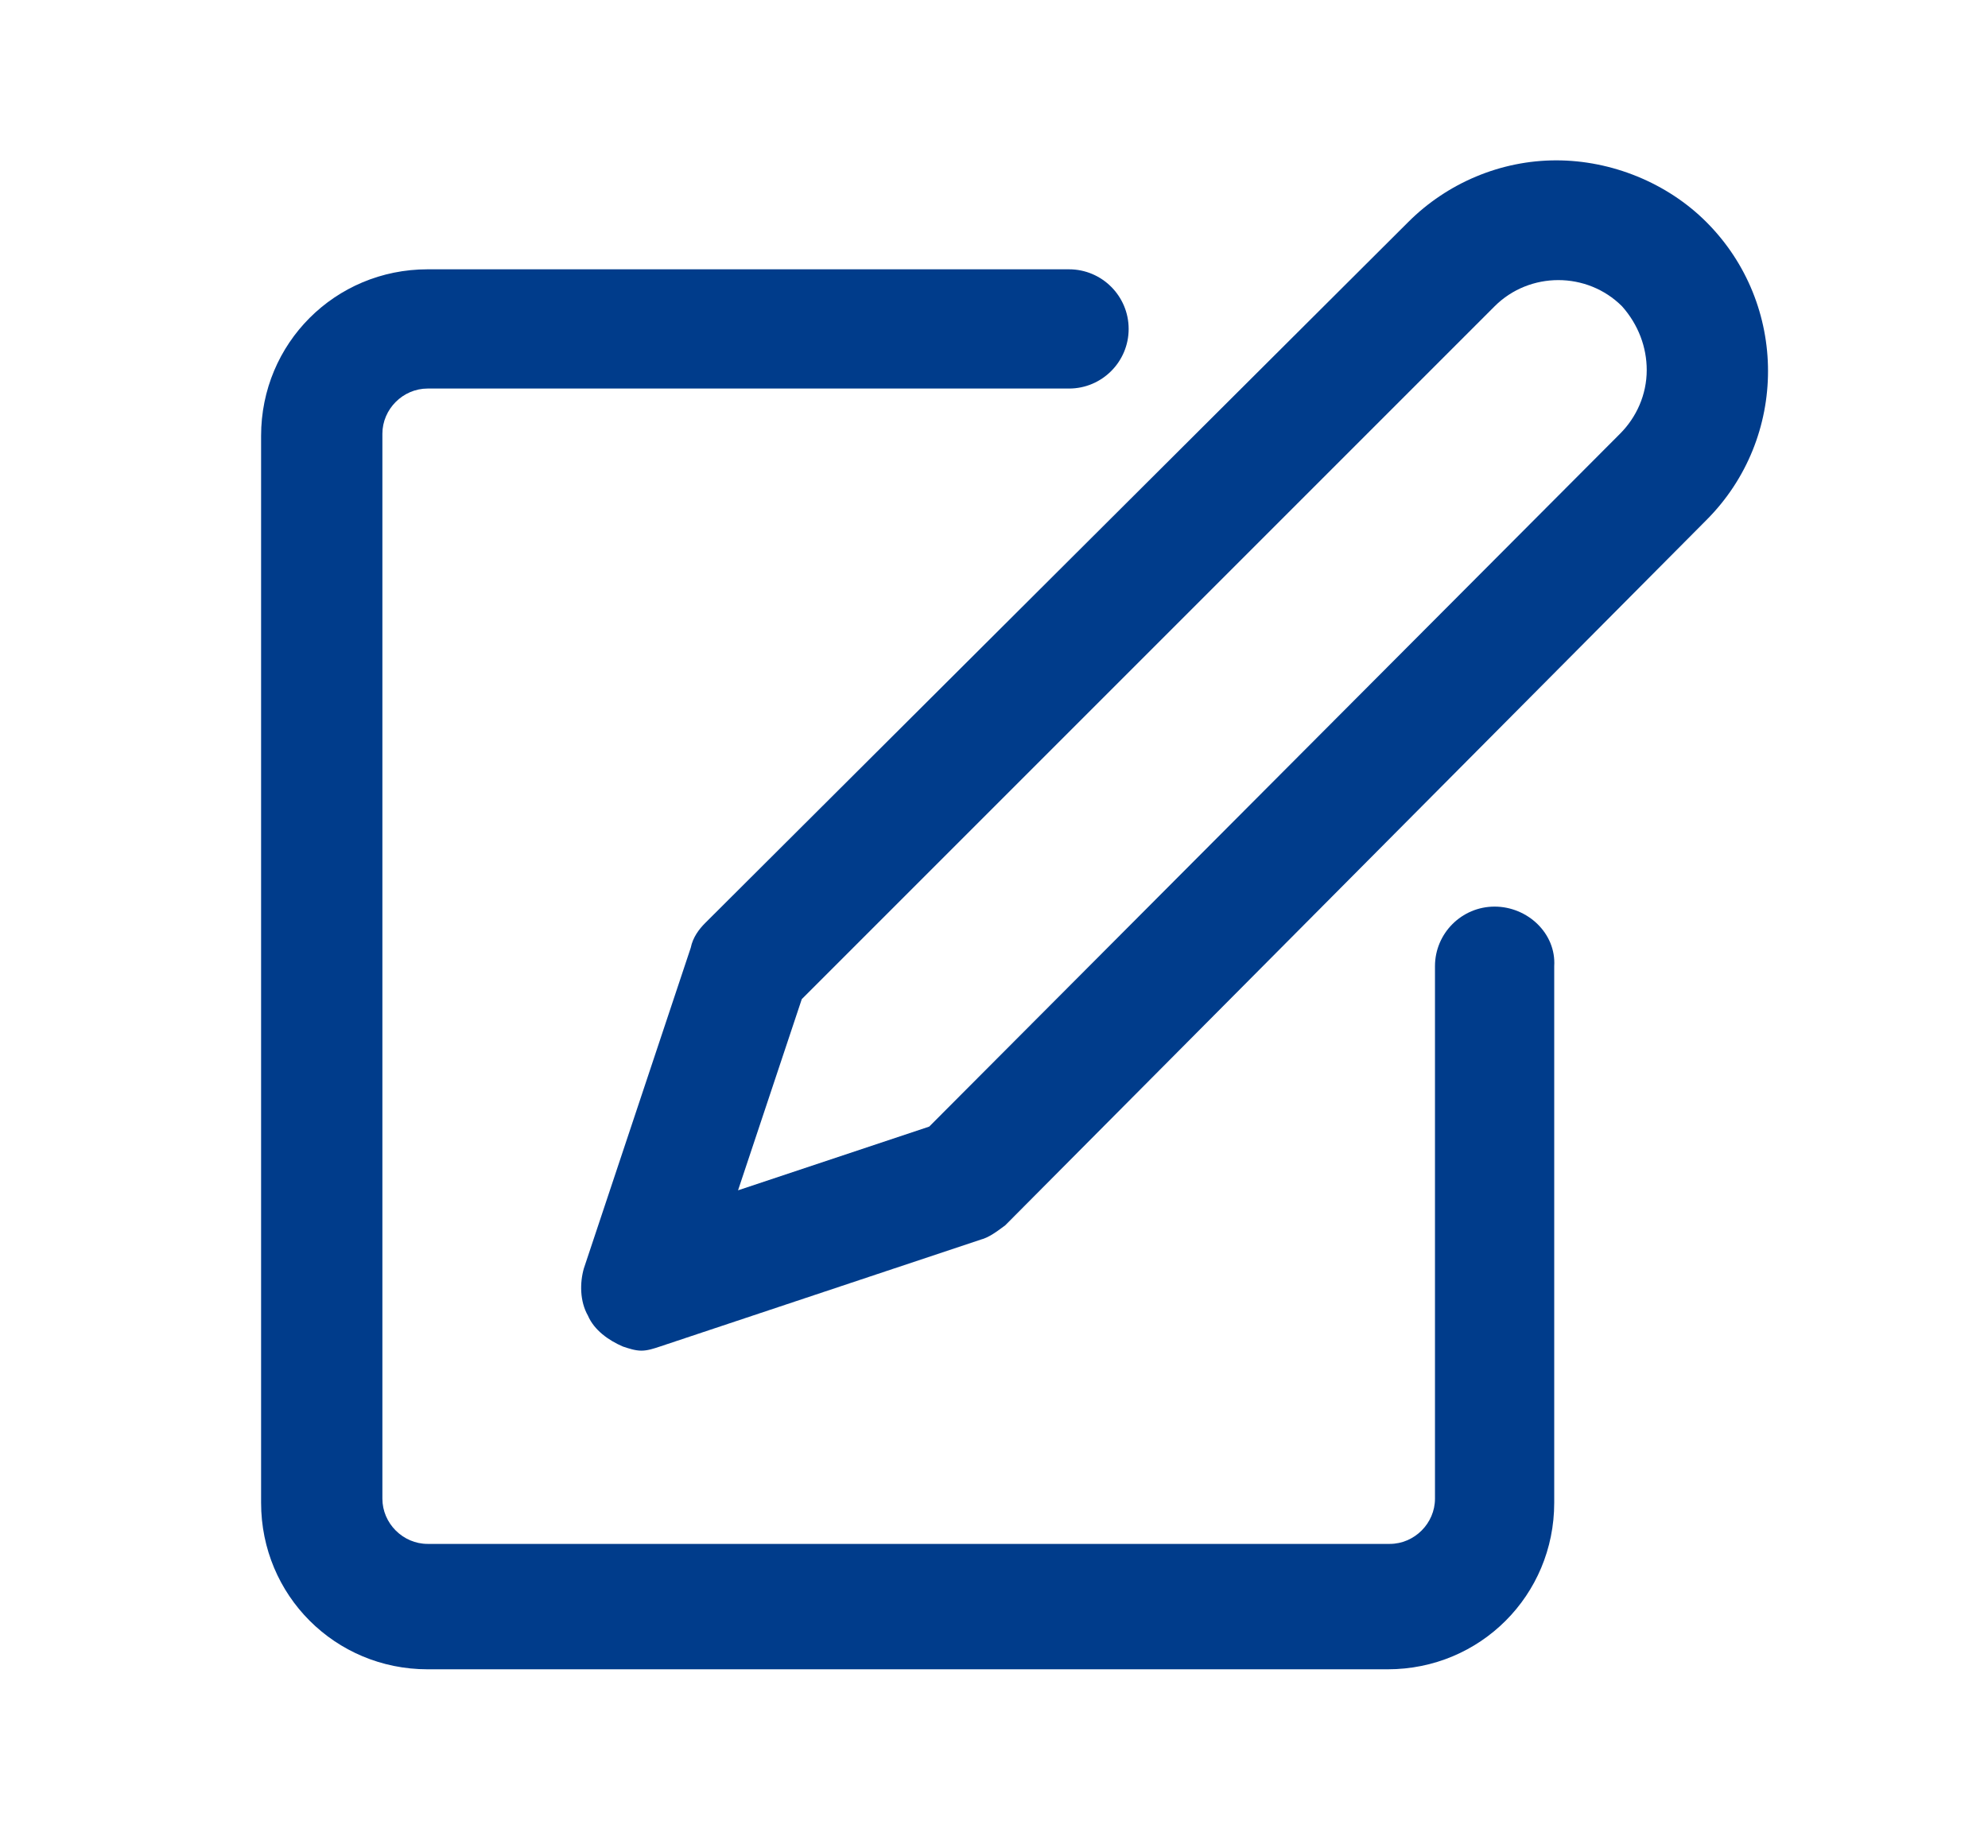 <?xml version="1.0" encoding="utf-8"?>
<!-- Generator: Adobe Illustrator 25.0.0, SVG Export Plug-In . SVG Version: 6.00 Build 0)  -->
<svg version="1.1" xmlns="http://www.w3.org/2000/svg" xmlns:xlink="http://www.w3.org/1999/xlink" x="0px" y="0px"
	 viewBox="0 0 96.7 89.9" style="enable-background:new 0 0 96.7 89.9;" xml:space="preserve">
<style type="text/css">
	.st0{display:none;}
	.st1{display:inline;fill:#003C8B;}
	.st2{fill:#003C8B;}
	.st3{display:inline;}
</style>
<g id="Layer_3" class="st0">
	<path class="st1" d="M53.1,37c2.5,3.3,6.1,5.5,10.2,6.2c0.7,0.1,1.5,0.2,2.3,0.2c4.2,0,8.3-1.8,12.3-5.2c7.5-6.6,13.8-25.2,14.1-26
		c0.2-0.7,0.1-1.4-0.2-2.1c-0.4-0.6-1-1-1.8-1.1C87.7,8.8,68.5,6.5,60.1,10c-6.6,2.7-9.2,7.1-10.3,10.4c-1.3,4.1-1.1,8.6,0.7,12.6
		c-1.5,1.1-2.9,2.4-4.2,3.8c-1.1-3.9-2.5-7.6-4.3-11.2c0.7-1.1,1.1-2.4,1.3-3.7c0.4-4.4-1.1-8.7-4-11.9C36,6.5,31.9,4,27.4,2.7
		c-1.2-0.3-2.5,0.4-2.9,1.6c-0.1,0.2-1.9,6.1,0.7,14c1.4,4.2,4.6,7.6,8.7,9.3c0.9,0.3,1.9,0.5,2.9,0.5c0.4,0,0.7,0,1-0.1
		c3.2,6.4,6.5,16,5,26c-3-0.1-6-0.4-8.9-1c-0.3-0.1-8.6-2.6-15.8,2.2c-0.1,0.1-0.2,0.1-0.3,0.2L5.1,67.3c-0.9,0.8-1,2.1-0.4,3.1
		l10.1,14.9c0.4,0.6,1.1,1,1.9,1.1h0.1c0.7,0,1.4-0.3,1.8-0.8c1.8-2.2,4.1-4,6.7-5.2l28-0.8c0.2,0,0.3,0,0.5-0.1l1.6-0.4
		c0.2,0,0.4-0.1,0.6-0.2l30.4-16.3c4-2.2,5.6-7,3.6-10.7c-2-3.7-6.7-4.8-10.8-2.6l-16.9,8.9c-1.6-2.6-4.4-4.2-7.5-4.2h-6.9
		c0.5-3.7,0.4-7.4-0.1-11.1C49.1,40.7,50.9,38.7,53.1,37L53.1,37z M61.8,31.5l6.2,3.1c0.7,0.3,1.6,0.1,1.9-0.6
		c0.4-0.7,0.1-1.6-0.6-1.9l-4.7-2.4L79,20.8c1.1-0.7,1.5-2.2,0.8-3.3c-0.7-1.1-2.2-1.5-3.3-0.8L69,21.3l0.1-2.4
		c0-0.8-0.6-1.5-1.4-1.5c-0.4,0-0.8,0.1-1,0.4c-0.3,0.3-0.5,0.6-0.5,1L66,23.2l-11.3,7.1c-1-2.7-1.1-5.6-0.3-8.4
		c1.1-3.3,3.7-5.8,7.6-7.4c2.5-1,6.5-1.5,12-1.5c3.6,0,7.7,0.2,12.2,0.7c-2,5.3-6.7,16.7-11.7,21c-3.6,3.1-7.1,4.5-10.6,3.9
		c-2.7-0.5-5.1-2-6.9-4.1L61.8,31.5z M38.5,21.2c0,0.7-0.3,1.4-0.8,1.9c-0.7,0.3-1.4,0.2-2.1-0.1c-2.7-1.2-4.8-3.5-5.8-6.3
		c-0.9-2.7-1.3-5.6-1.1-8.5c2.6,1.2,5,2.8,7,4.9C37.7,15.4,38.7,18.3,38.5,21.2L38.5,21.2z M58.3,61.8c0,1.5-1.7,2.8-3.6,2.8H39.3
		c-1.3,0-2.4,1.1-2.4,2.4c0,1.3,1.1,2.4,2.4,2.4h15.4c3.8,0.1,7.3-2.4,8.3-6.1l18.5-9.7c0.8-0.4,1.7-0.6,2.6-0.5
		c0.7,0.1,1.3,0.5,1.7,1.1c0.3,0.7,0.4,1.5,0.1,2.2c-0.3,0.8-0.9,1.5-1.7,1.9L53.9,74.6l-1.1,0.3l-28.1,0.8c-0.2,0-0.4,0-0.6,0.1
		c-2.7,1-5.1,2.5-7,4.5L9.9,69.5L21,59.2c4.9-3.2,11-1.7,11.7-1.5c3.6,0.7,7.3,1.1,10.9,1.2h11.1C56.7,59,58.3,60.3,58.3,61.8
		l0.5-0.1L58.3,61.8z"/>
</g>
<g id="Groupe_69" class="st0">
	<path id="Tracé_64" class="st1" d="M82.1,20.5H14.5c-5.1,0-9.3,4.1-9.3,9.3v11.1c0,1.5,1.2,2.7,2.7,2.7h80.7
		c1.5,0,2.7-1.2,2.7-2.7V29.8C91.4,24.7,87.2,20.5,82.1,20.5L82.1,20.5z M10.7,29.8c0-2.1,1.7-3.8,3.8-3.8h67.6
		c2.1,0,3.8,1.7,3.8,3.8v8.4H10.7L10.7,29.8z"/>
	<path id="Tracé_65" class="st1" d="M88.7,47.1H54.4c-1.5,0-2.7,1.2-2.7,2.7v6.3H45v-6.3c0-1.5-1.2-2.7-2.7-2.7H8
		c-1.5,0-2.7,1.2-2.7,2.7v25.9c0,5.1,4.1,9.3,9.3,9.3h67.6c5.1,0,9.3-4.1,9.3-9.3V49.9C91.4,48.3,90.2,47.1,88.7,47.1
		C88.7,47.1,88.7,47.1,88.7,47.1L88.7,47.1z M42.3,61.6h12.1c1.5,0,2.7-1.2,2.7-2.7v-6.3h28.8v23.2c0,2.1-1.7,3.8-3.8,3.8H14.5
		c-2.1,0-3.8-1.7-3.8-3.8V52.6h28.8v6.3C39.5,60.4,40.8,61.6,42.3,61.6L42.3,61.6z"/>
	<path id="Tracé_66" class="st1" d="M36.3,13.8c0-1.9,1.6-3.5,3.5-3.5h17.2c1.9,0,3.5,1.6,3.5,3.5v5.7h5.5v-5.7
		c0-4.9-4-8.9-8.9-8.9H39.7c-4.9,0-8.9,4-8.9,8.9v5.7h5.5L36.3,13.8z"/>
</g>
<g id="Layer_2">
	<g id="Groupe_68">
		<path id="Tracé_62" class="st2" d="M72.7,44.1c-1.6,0-2.9,1.3-2.9,2.9v25.9c0,1.2-1,2.2-2.2,2.2H20.8c-1.2,0-2.2-1-2.2-2.2V21.1
			c0-1.2,1-2.2,2.2-2.2H52c1.6,0,2.9-1.3,2.9-2.9c0-1.6-1.3-2.9-2.9-2.9H20.8c-4.5,0-8.1,3.6-8.1,8.1v51.9c0,4.5,3.6,8.1,8.1,8.1
			h46.7c4.5,0,8.1-3.6,8.1-8.1V47C75.7,45.4,74.3,44.1,72.7,44.1L72.7,44.1z"/>
		<path id="Tracé_63" class="st2" d="M83,10.8c-1.9-1.9-4.6-3-7.3-3c-2.7,0-5.3,1.1-7.2,3L34.3,44.9c-0.3,0.3-0.6,0.7-0.7,1.2
			l-5.2,15.6c-0.2,0.7-0.2,1.6,0.2,2.3c0.3,0.7,1,1.2,1.7,1.5c0.3,0.1,0.6,0.2,0.9,0.2c0.3,0,0.6-0.1,0.9-0.2l15.6-5.2
			c0.4-0.1,0.8-0.4,1.2-0.7L83,25.3C87,21.3,87,14.8,83,10.8L83,10.8z M80.1,18c0,1.2-0.5,2.3-1.3,3.1L45.2,54.8l-9.3,3.1l3.1-9.3
			l33.7-33.7c1.7-1.7,4.5-1.7,6.2,0C79.7,15.8,80.1,16.9,80.1,18L80.1,18z"/>
	</g>
</g>
<g id="Layer_4" class="st0">
	<g id="Groupe_67" class="st3">
		<path id="Tracé_58" class="st2" d="M69.3,48.3c-4.4-0.1-8.8,0.8-12.9,2.7c1.2,1.6,2.3,3.3,3,5.2c3.1-1.3,6.5-1.9,9.9-1.9
			c11.8,0,16.9,6.3,16.9,9.5v9.5H60.7V76c0,1.1-0.2,2.2-0.6,3.2h29.1c1.7,0,3-1.3,3-3V63.8C92.3,56.4,83.5,48.3,69.3,48.3L69.3,48.3
			z"/>
		<path id="Tracé_59" class="st2" d="M69.3,44.1c8.1,0,14.6-6.6,14.6-14.6c0-8.1-6.6-14.6-14.6-14.6c-8.1,0-14.6,6.6-14.6,14.6
			C54.7,37.5,61.2,44.1,69.3,44.1z M69.3,20.8c4.8,0,8.6,3.9,8.6,8.6c0.1,4.7-3.7,8.6-8.4,8.6c-0.1,0-0.1,0-0.2,0
			c-4.8,0-8.6-3.9-8.6-8.6C60.7,24.7,64.6,20.8,69.3,20.8z"/>
		<path id="Tracé_60" class="st2" d="M29.8,41.5c8.6,0,15.6-7,15.6-15.6c0-8.6-7-15.6-15.6-15.6c-8.6,0-15.6,7-15.6,15.6
			C14.2,34.5,21.2,41.5,29.8,41.5z M29.8,16.6c5.1,0,9.3,4.2,9.3,9.3c0.1,5.1-4,9.3-9.1,9.3c-0.1,0-0.1,0-0.2,0
			c-5.1,0-9.3-4.2-9.3-9.3C20.5,20.8,24.7,16.6,29.8,16.6z"/>
		<path id="Tracé_61" class="st2" d="M54,60.5c0-0.1,0-0.2-0.1-0.3c-0.5-2.1-1.5-4-3-5.7c-0.1-0.1-0.1-0.1-0.2-0.2l-0.1-0.2
			c-4-4.5-11.3-8-20.9-8c-15.1,0-24.4,8.5-24.4,16.5V76c0,1.7,1.4,3.1,3.1,3.1h42.6c1.7,0,3.1-1.4,3.1-3.1V62.7
			c0-0.6-0.1-1.2-0.2-1.8C54,60.8,54,60.6,54,60.5z M11.6,62.7c0-3.5,5.5-10.2,18.2-10.2c7,0,11.4,2,13.8,3.7c1.3,0.9,2.4,2,3.3,3.3
			c0,0.1,0.1,0.2,0.2,0.2c0.1,0.1,0.1,0.2,0.2,0.3c0.5,0.8,0.8,1.7,0.8,2.7v10.2H11.6V62.7z"/>
	</g>
</g>
</svg>
